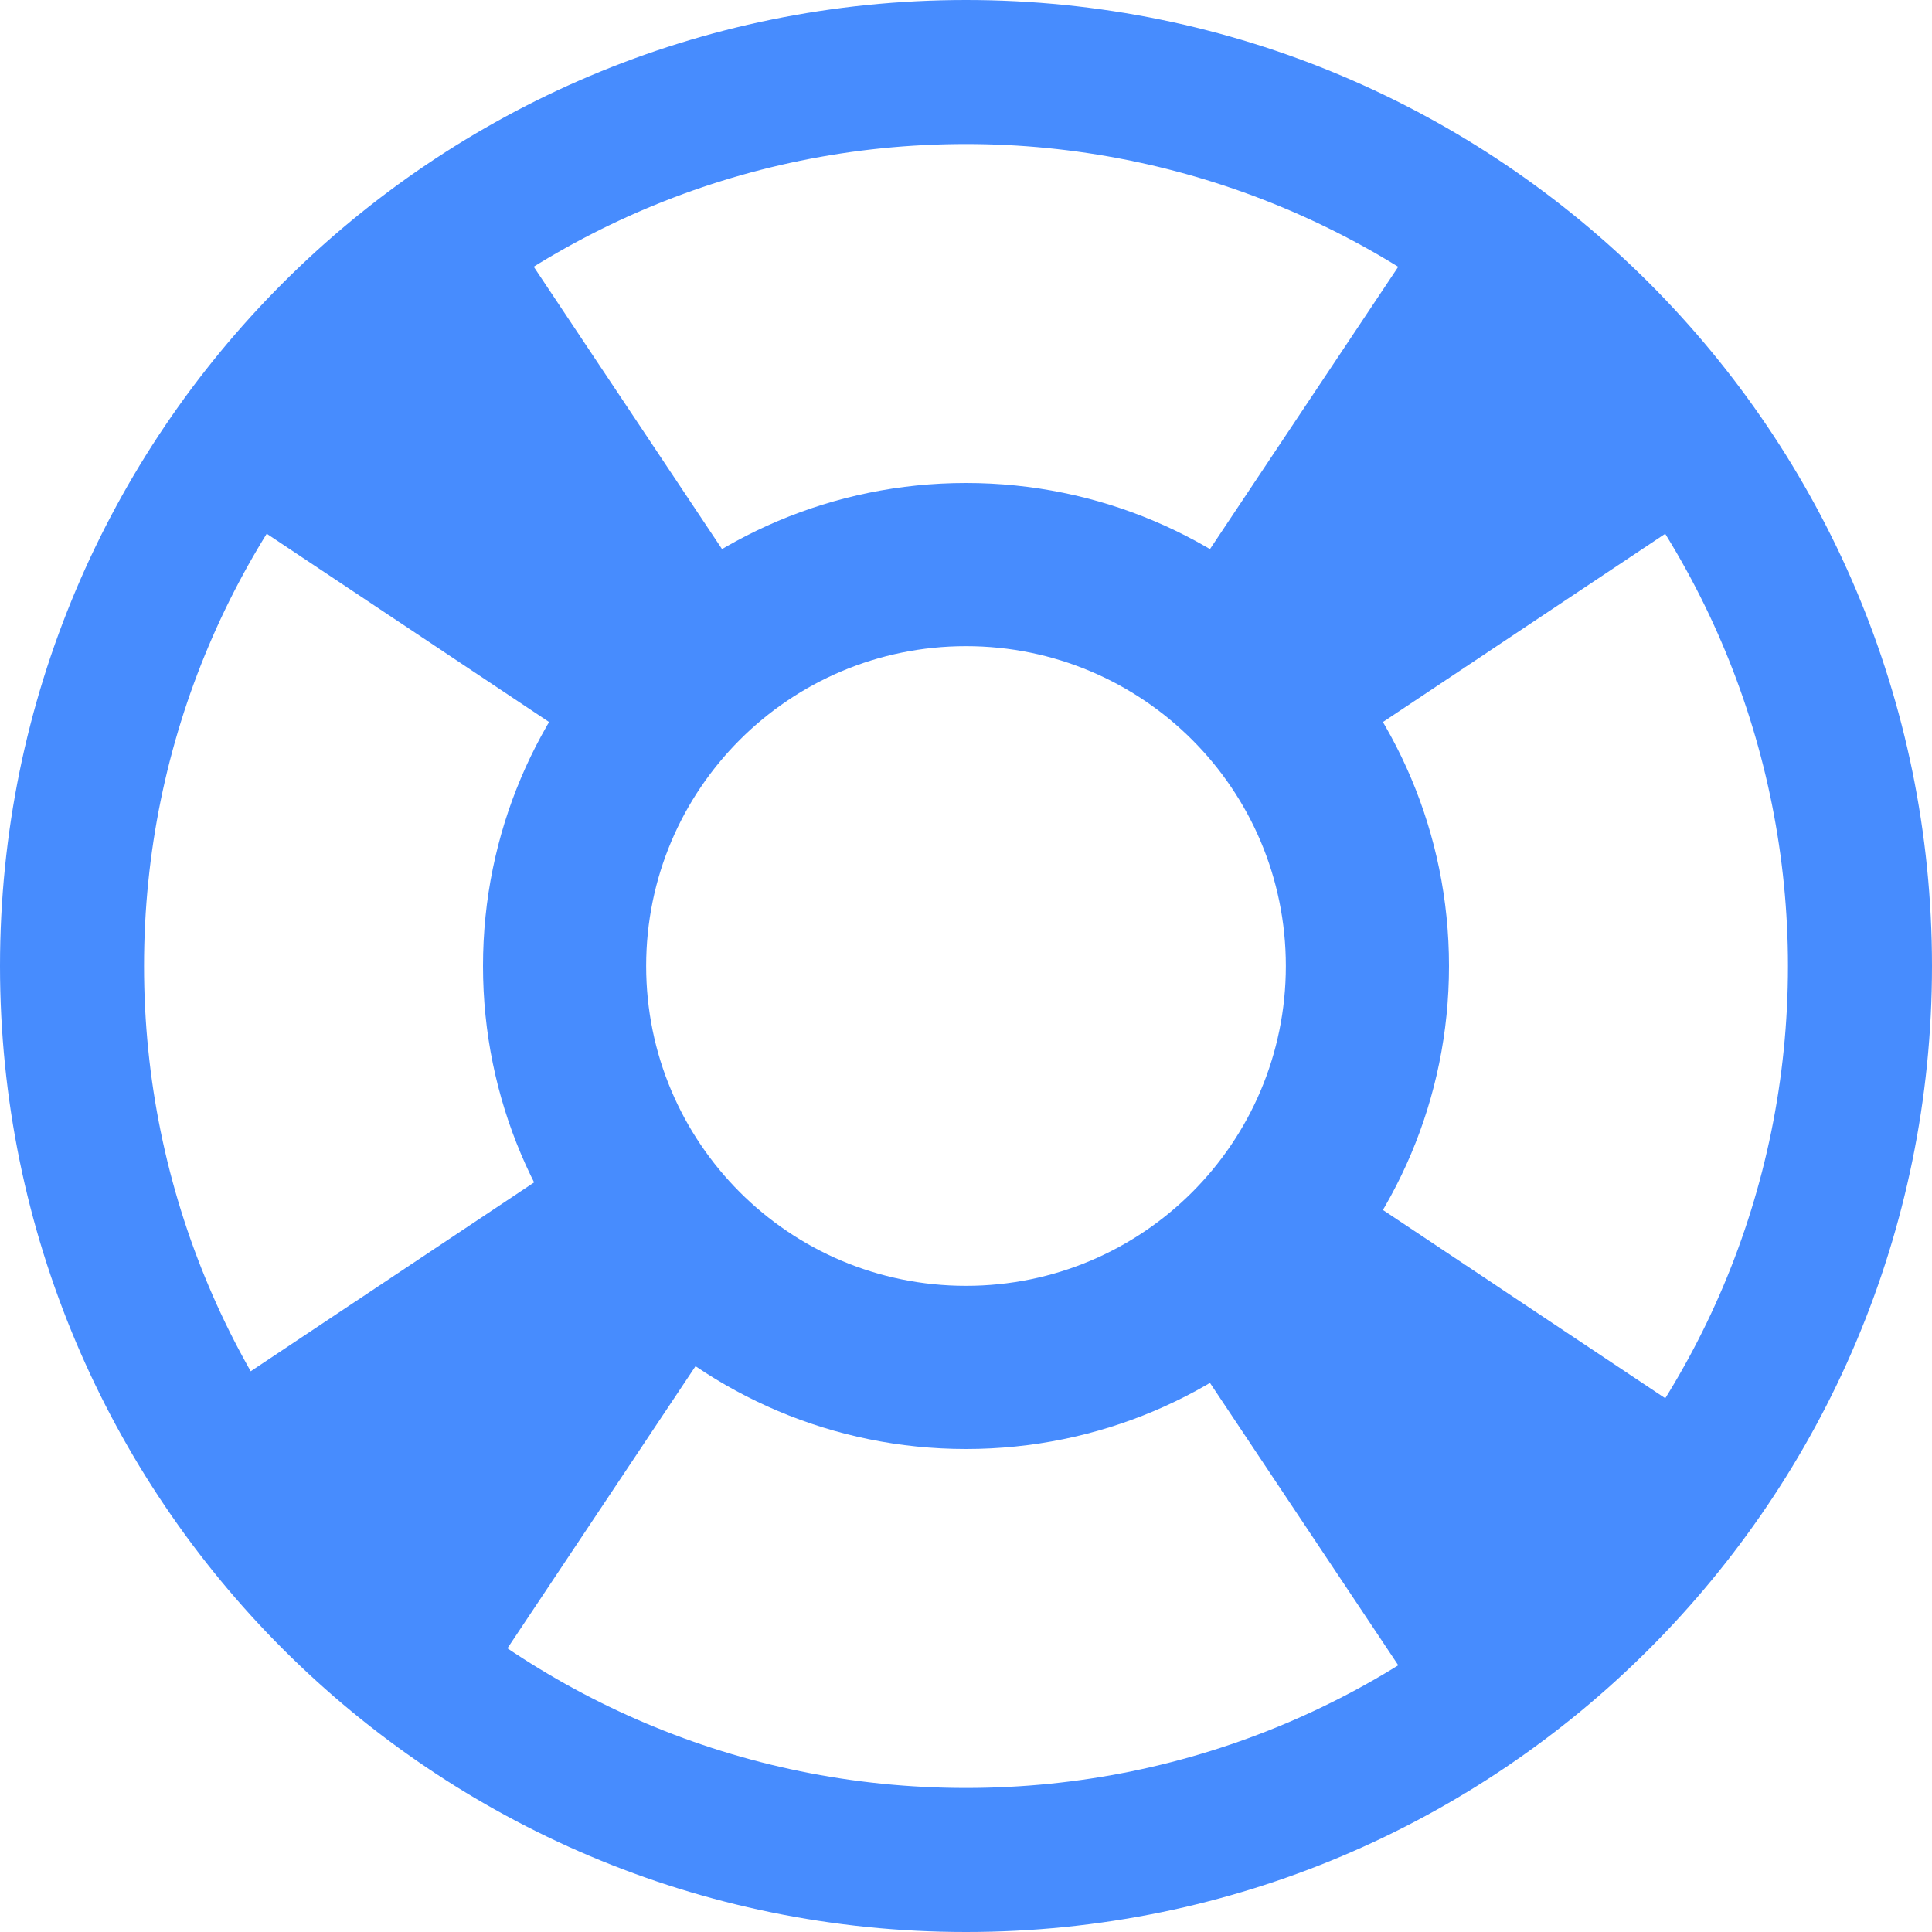 <?xml version="1.0" encoding="UTF-8"?>
<svg width="20px" height="20px" viewBox="0 0 20 20" version="1.1" xmlns="http://www.w3.org/2000/svg" xmlns:xlink="http://www.w3.org/1999/xlink">
    <title>help</title>
    <g id="Symbols" stroke="none" stroke-width="1" fill="none" fill-rule="evenodd">
        <g id="Icon/Help" transform="translate(-2, -2)" fill="#478cfe" fill-rule="nonzero">
            <g id="help" transform="translate(2, 2)">
                <path d="M10,20 C4.477,20 0,15.523 0,10 C0,4.477 4.477,0 10,0 C15.523,0 20,4.477 20,10 C20,15.523 15.523,20 10,20 Z M10,1.491 C5.3,1.491 1.491,5.3 1.491,10 C1.491,14.7 5.3,18.509 10,18.509 C14.7,18.509 18.509,14.7 18.509,10 C18.509,7.743 17.613,5.579 16.017,3.983 C14.421,2.387 12.257,1.491 10,1.491 Z M11.774,13.189 L13.189,11.774 L17.431,14.603 L14.603,17.431 L11.774,13.189 Z M13.189,8.226 L11.774,6.811 L14.603,2.569 L17.431,5.397 L13.189,8.226 Z M8.226,6.811 L6.811,8.226 L2.569,5.397 L5.397,2.569 L8.226,6.811 Z M6.578,11.541 L7.992,12.955 L5.163,17.198 L2.335,14.369 L6.578,11.541 Z" id="Shape"></path>
                <path d="M10,15 C7.239,15 5,12.761 5,10 C5,7.239 7.239,5 10,5 C12.761,5 15,7.239 15,10 C15,12.761 12.761,15 10,15 L10,15 Z M10,6.689 C8.171,6.689 6.689,8.171 6.689,10 C6.689,11.829 8.171,13.311 10,13.311 C11.829,13.311 13.311,11.829 13.311,10 C13.311,8.171 11.829,6.689 10,6.689 Z" id="Shape"></path>
            </g>
        </g>
    </g>
</svg>